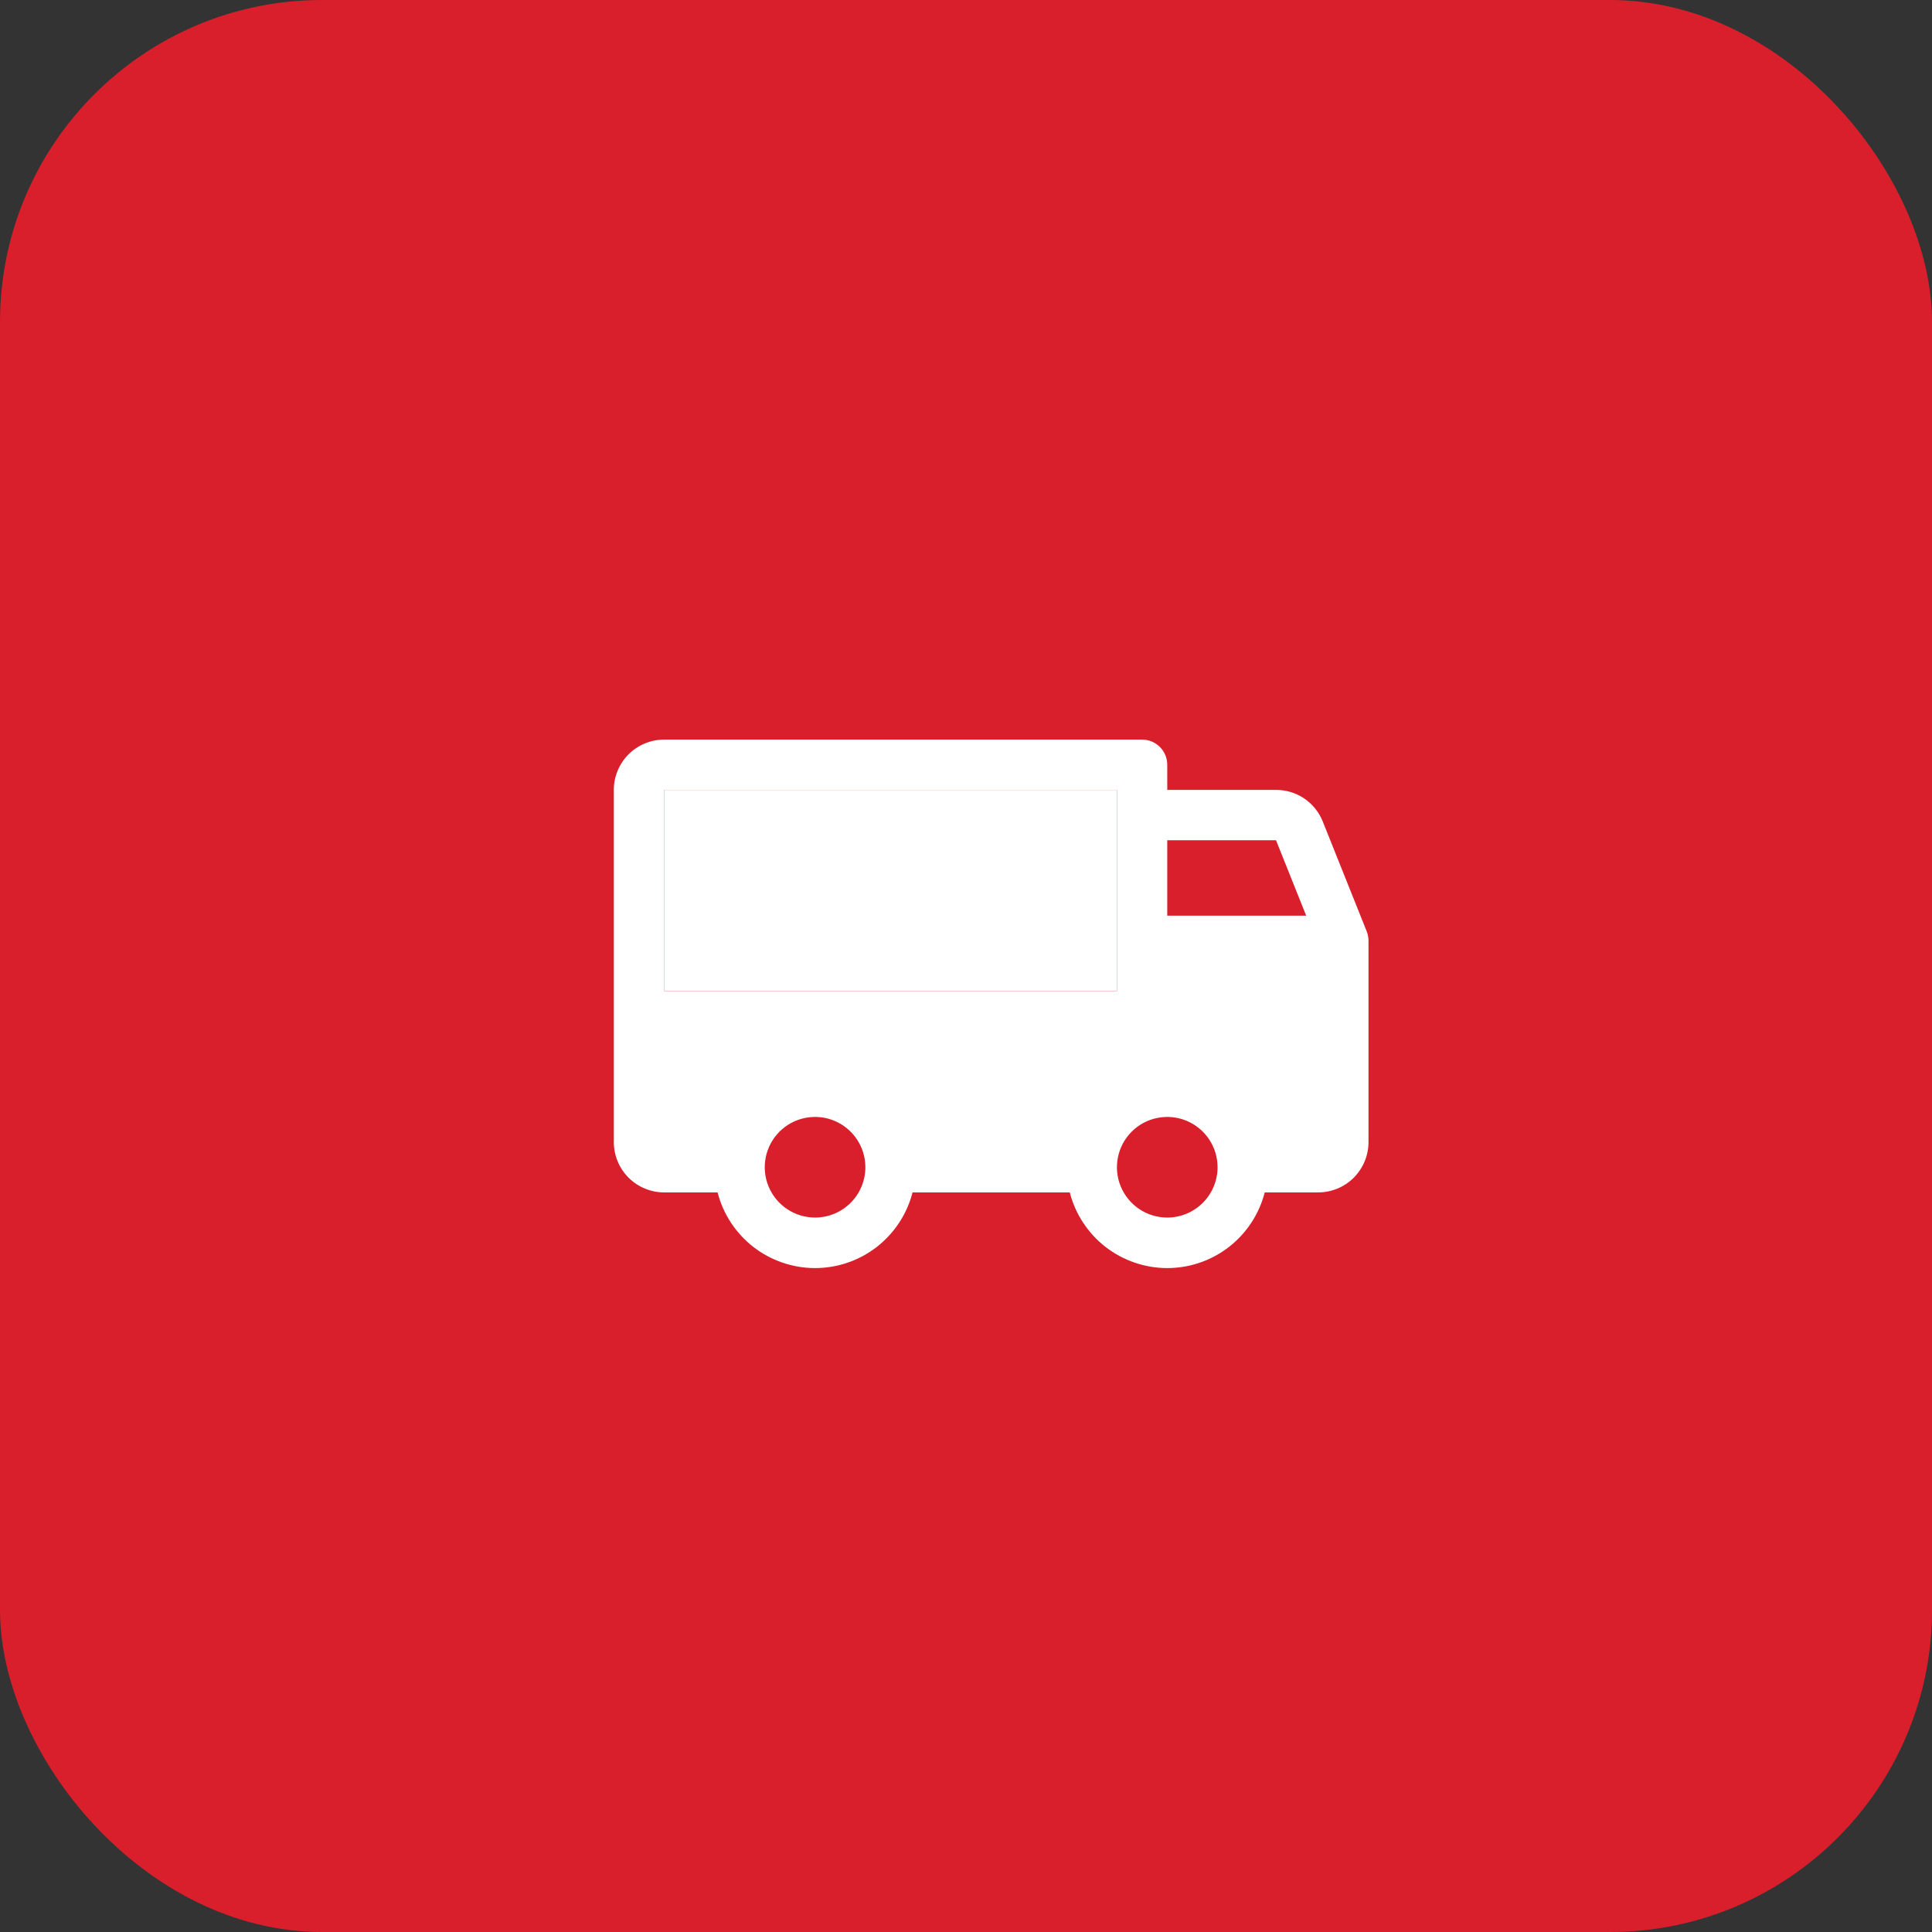 <?xml version="1.0" encoding="UTF-8"?> <svg xmlns="http://www.w3.org/2000/svg" width="48" height="48" viewBox="0 0 48 48" fill="none"><rect x="0" y="0" width="48" height="48" fill="#333333" stroke="none"/><rect width="48" height="48" rx="8" fill="#DA1F2C"></rect><path d="M33.956 23.141L32.862 20.406C32.769 20.175 32.609 19.977 32.402 19.837C32.195 19.698 31.951 19.624 31.702 19.625H29V19C29 18.834 28.934 18.675 28.817 18.558C28.7 18.441 28.541 18.375 28.375 18.375H16.5C16.169 18.375 15.851 18.507 15.616 18.741C15.382 18.976 15.25 19.294 15.25 19.625V28.375C15.25 28.706 15.382 29.024 15.616 29.259C15.851 29.493 16.169 29.625 16.5 29.625H17.828C17.966 30.163 18.279 30.639 18.717 30.98C19.156 31.32 19.695 31.505 20.25 31.505C20.805 31.505 21.344 31.32 21.783 30.98C22.221 30.639 22.534 30.163 22.672 29.625H26.578C26.716 30.163 27.029 30.639 27.467 30.98C27.906 31.32 28.445 31.505 29 31.505C29.555 31.505 30.094 31.32 30.533 30.98C30.971 30.639 31.284 30.163 31.422 29.625H32.75C33.081 29.625 33.4 29.493 33.634 29.259C33.868 29.024 34 28.706 34 28.375V23.375C34 23.295 33.985 23.215 33.956 23.141ZM20.25 30.25C20.003 30.25 19.761 30.177 19.555 30.039C19.35 29.902 19.19 29.707 19.095 29.478C19 29.25 18.976 28.999 19.024 28.756C19.072 28.514 19.191 28.291 19.366 28.116C19.541 27.941 19.764 27.822 20.006 27.774C20.249 27.726 20.5 27.75 20.728 27.845C20.957 27.94 21.152 28.1 21.289 28.305C21.427 28.511 21.5 28.753 21.5 29C21.5 29.331 21.368 29.649 21.134 29.884C20.899 30.118 20.581 30.25 20.25 30.25ZM16.5 24.625V19.625H27.75V24.625H16.5ZM29 30.25C28.753 30.25 28.511 30.177 28.305 30.039C28.1 29.902 27.94 29.707 27.845 29.478C27.75 29.25 27.726 28.999 27.774 28.756C27.822 28.514 27.941 28.291 28.116 28.116C28.291 27.941 28.514 27.822 28.756 27.774C28.999 27.726 29.25 27.75 29.478 27.845C29.707 27.94 29.902 28.1 30.039 28.305C30.177 28.511 30.25 28.753 30.25 29C30.25 29.331 30.118 29.649 29.884 29.884C29.649 30.118 29.331 30.25 29 30.25ZM29 22.75V20.875H31.702L32.452 22.75H29Z" fill="white"></path><path d="M16.5 24.625V19.625H27.75V24.625H16.5Z" fill="white"></path></svg> 
